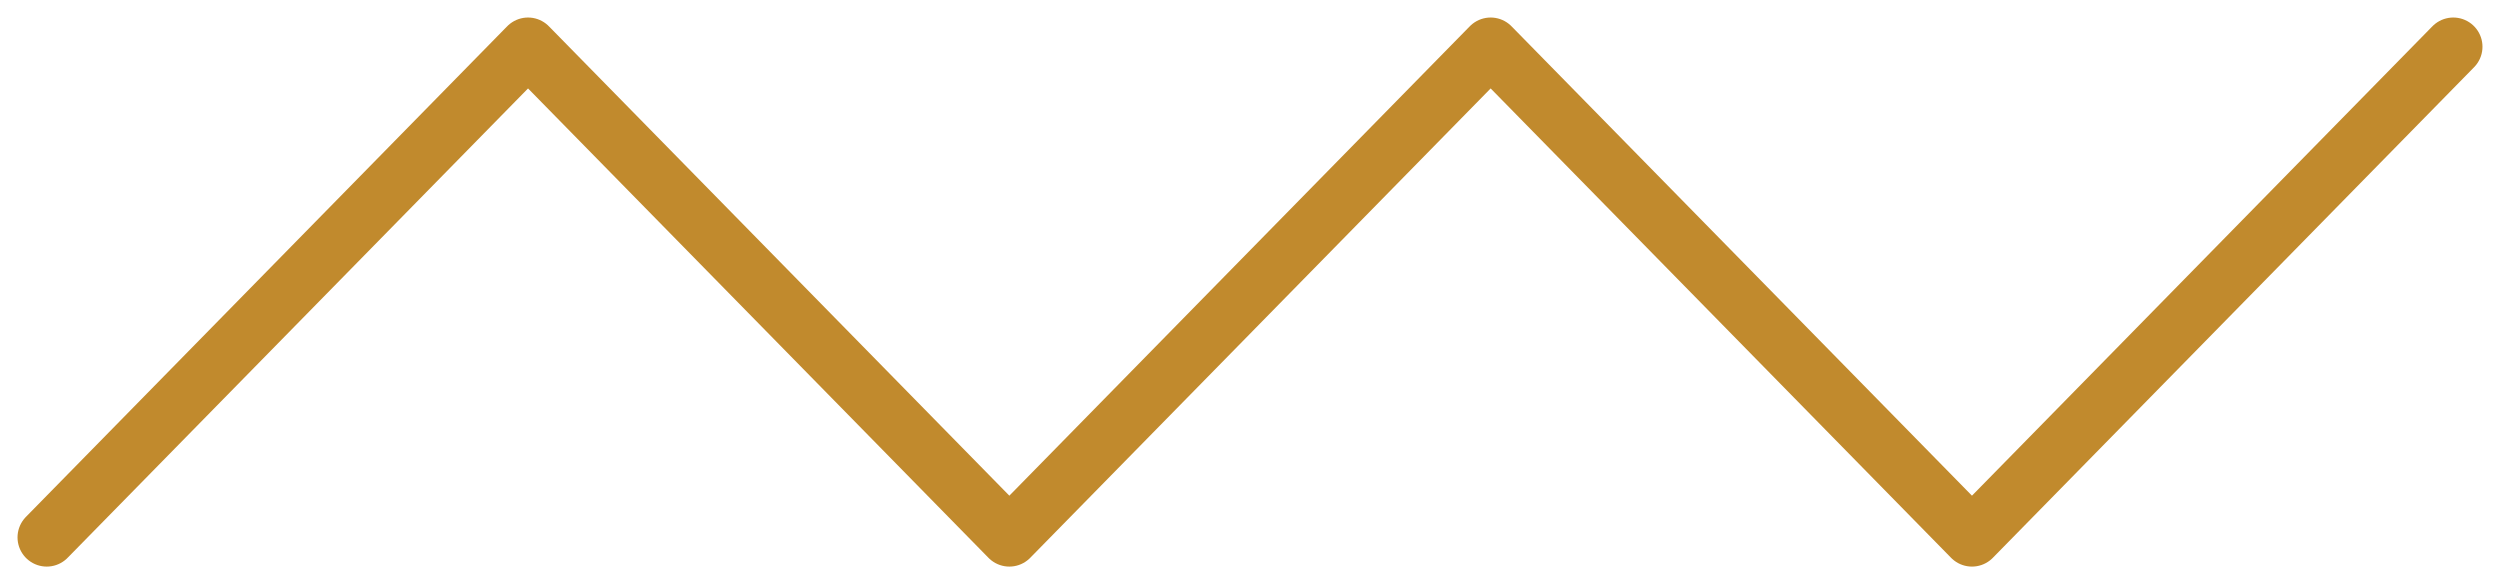 <svg width="107" height="25" viewBox="0 0 107 25" fill="none" xmlns="http://www.w3.org/2000/svg">
<path d="M105 2L84.4 23L63.8 2L43.2 23L22.6 2L2 23" stroke="#C18A2D" stroke-width="2.5" stroke-linecap="round" stroke-linejoin="round"/>
</svg>
